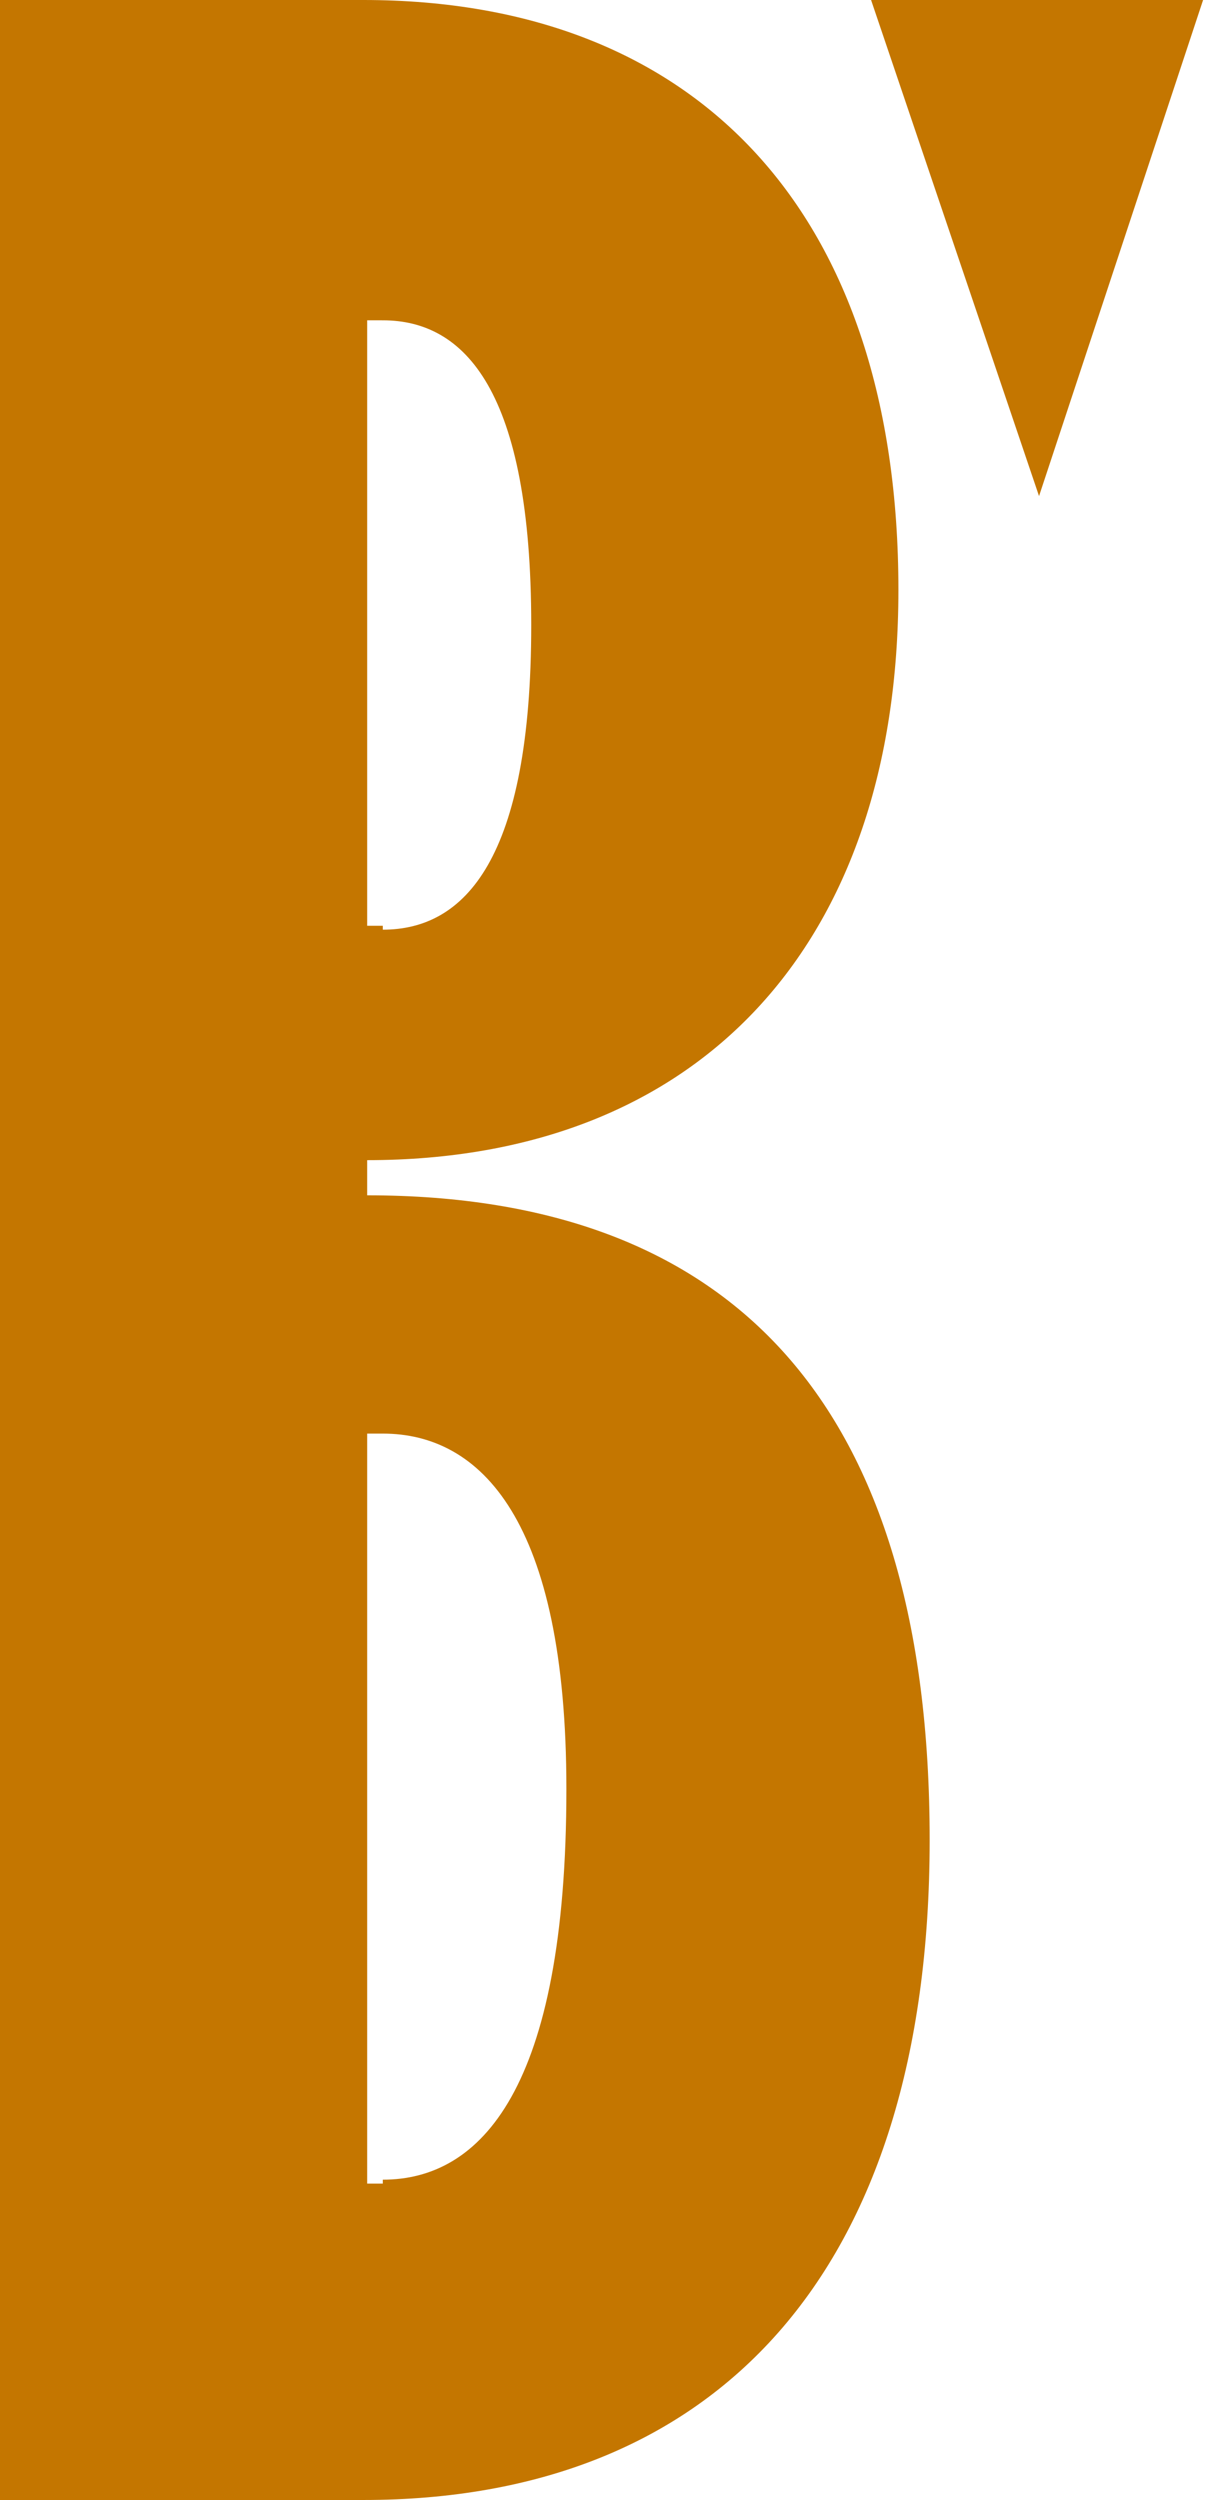<svg version="1.1" id="Layer_1" xmlns="http://www.w3.org/2000/svg" xmlns:xlink="http://www.w3.org/1999/xlink" x="0px" y="0px" viewBox="0 0 30.9 64" style="enable-background:new 0 0 30.9 64;" xml:space="preserve">
 <style type="text/css">
  .st0{fill:#C47600;}
 </style>
 <g>
  <path class="st0" d="M26.6,12.7L22.3,0l8.5,0L26.6,12.7z">
  </path>
  <path class="st0" d="M0,0h9.3C17.9,0,23,5.5,23,15.1c0,9.1-5.1,14.6-13.6,14.6v0.9c9.4,0,14.4,5.4,14.4,16.5
		C23.8,58.2,18.3,64,9.3,64H0V0z M9.8,23.8c2.1,0,3.8-1.8,3.8-7.8s-1.7-7.8-3.8-7.8H9.4v15.5H9.8z M9.8,55.8c2.5,0,4.7-2.3,4.7-10
		c0-6.9-2.2-9.1-4.7-9.1H9.4v19.2H9.8z">
  </path>
 </g>
</svg>